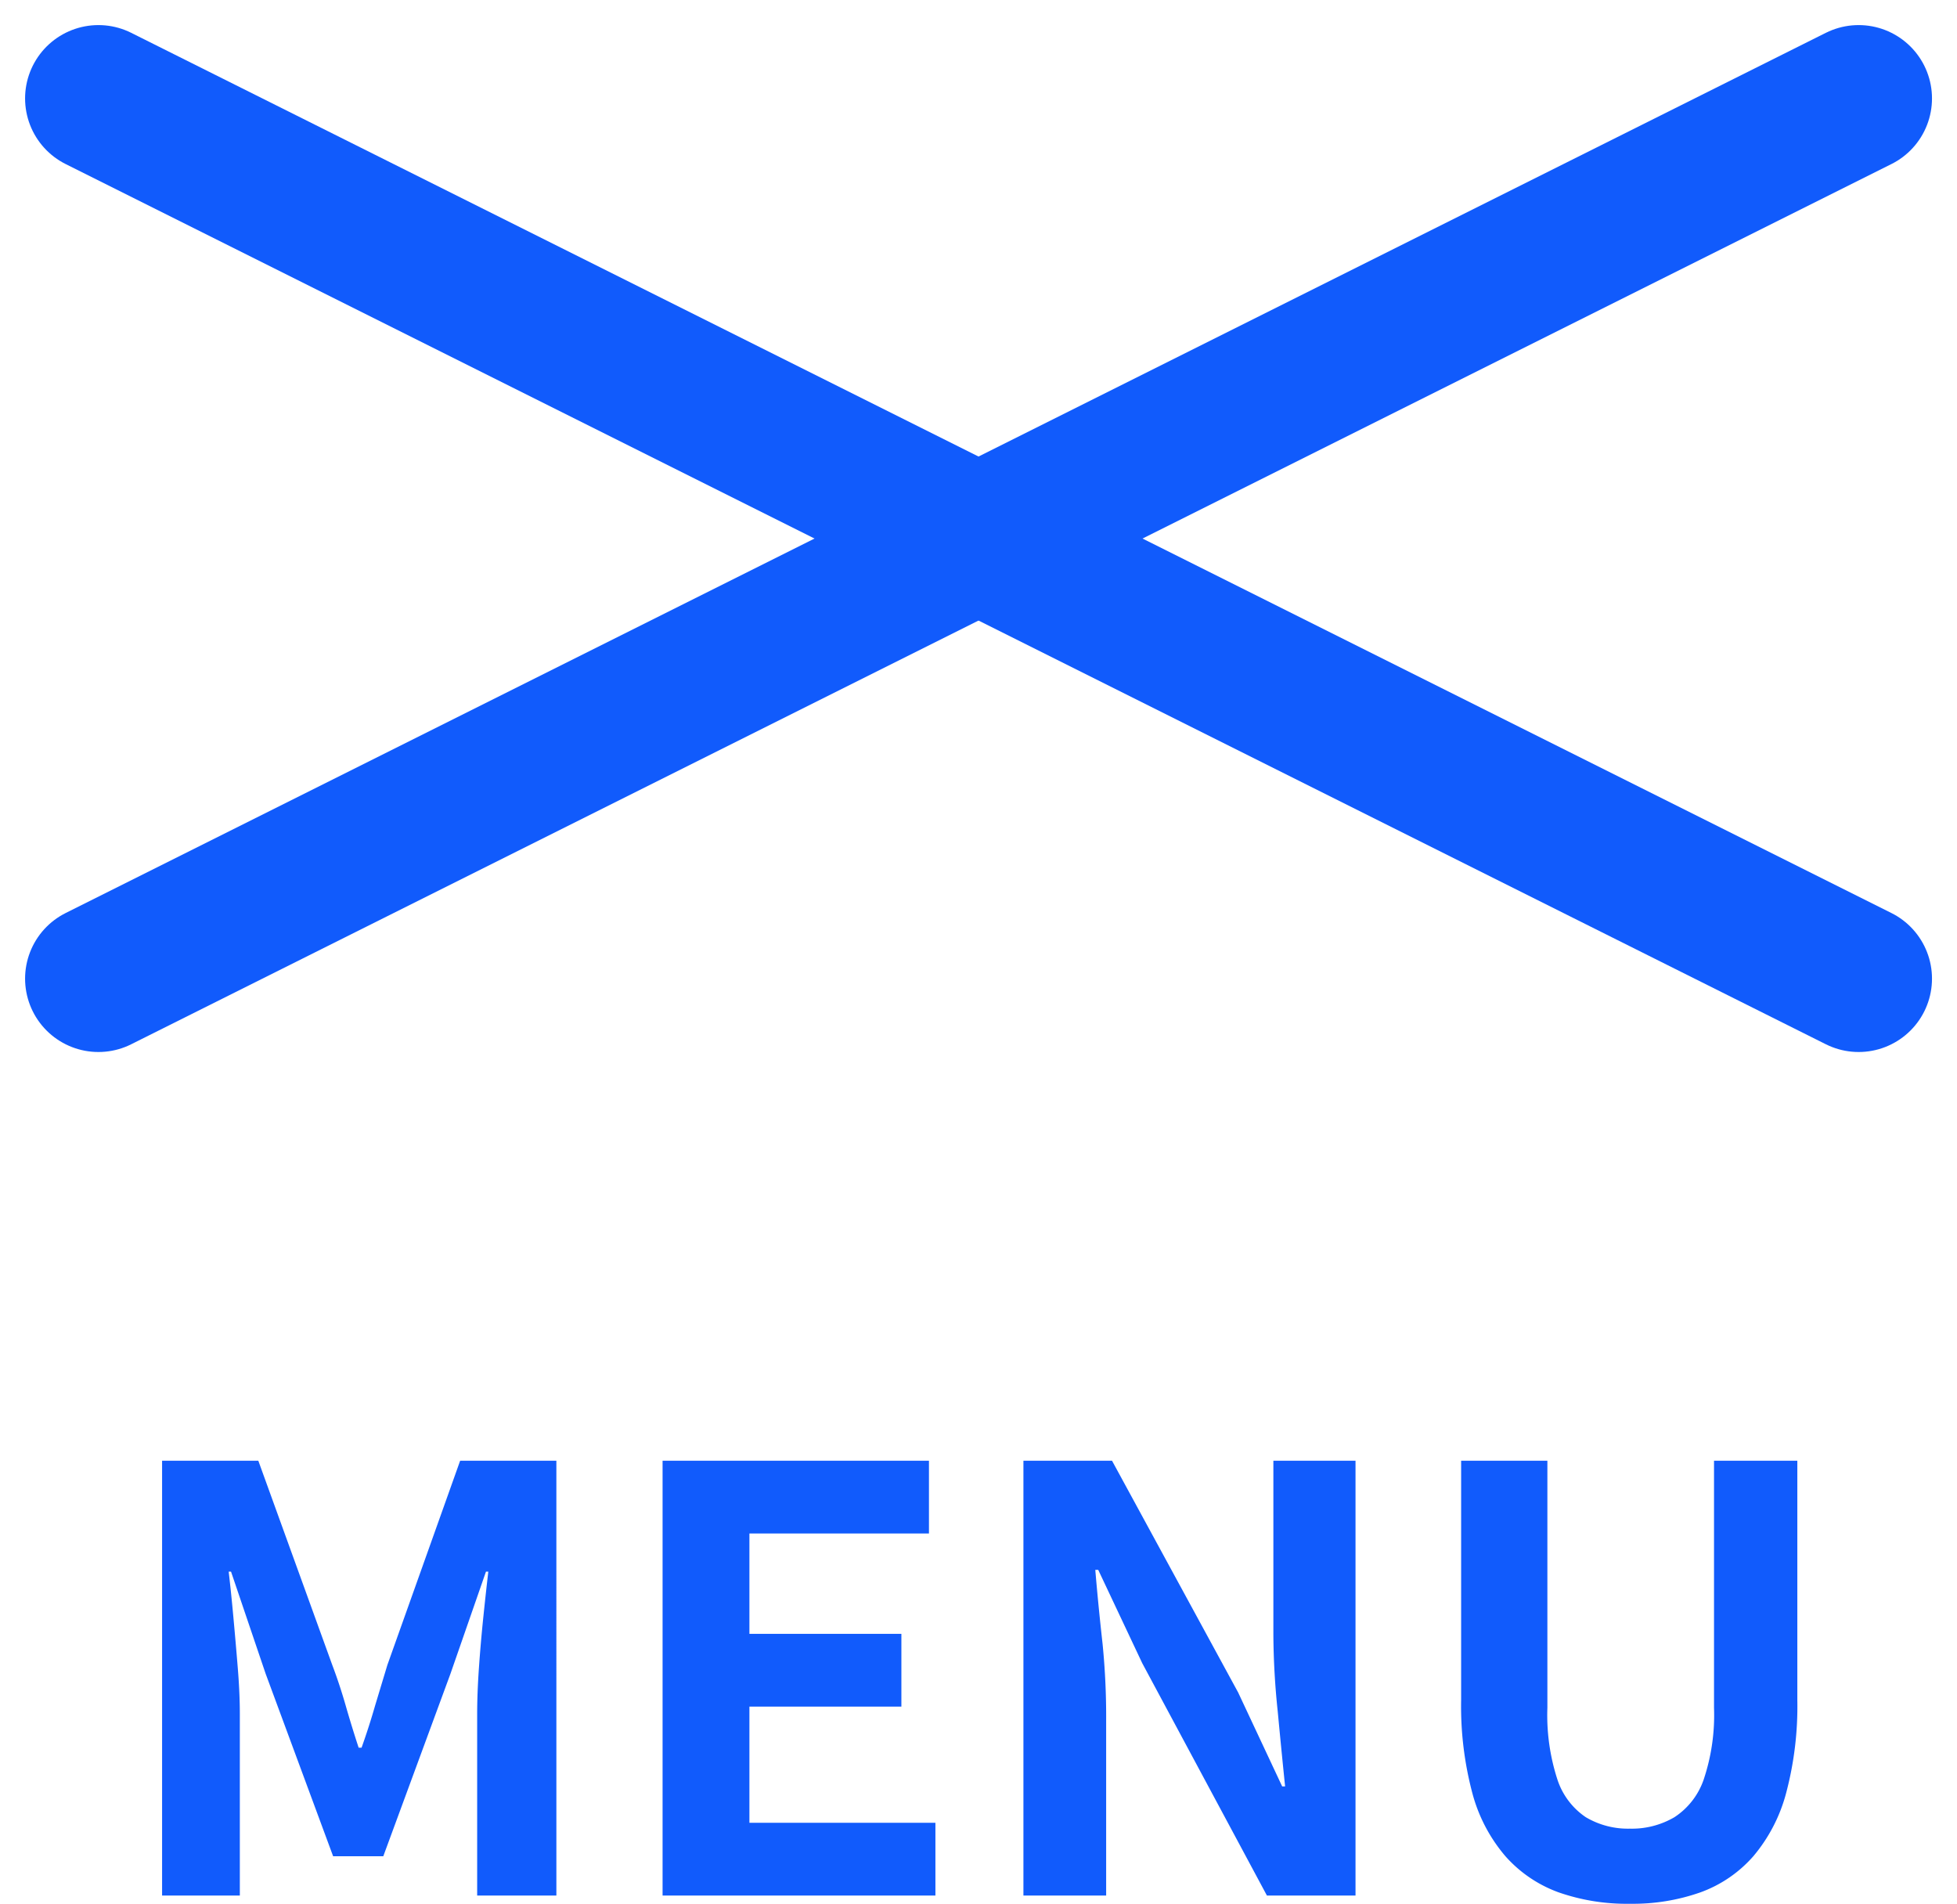 <svg xmlns="http://www.w3.org/2000/svg" width="26.683" height="25.954" viewBox="0 0 26.683 25.954">
  <g id="グループ_3028" data-name="グループ 3028" transform="translate(-330.658 -19.158)">
    <g id="グループ_3027" data-name="グループ 3027" transform="translate(7.5 2)">
      <line id="線_40" data-name="線 40" y1="12" x2="24" transform="translate(324.5 18.5)" fill="none" stroke="#115bfc" stroke-linecap="round" stroke-width="2"/>
      <line id="線_38" data-name="線 38" x2="24" y2="12" transform="translate(324.5 18.5)" fill="none" stroke="#115bfc" stroke-linecap="round" stroke-width="2"/>
    </g>
    <path id="Label" d="M-11.132,0V-5.928H-9.82l1.008,2.784q.1.264.184.556t.176.572h.04q.1-.28.184-.572l.168-.556.992-2.784h1.312V0h-1.08V-2.472q0-.288.024-.632t.06-.692q.036-.348.068-.62h-.032L-7.2-3.024-8.116-.536H-8.8l-.92-2.488-.472-1.392h-.032q.032.272.064.62t.06.692q.028.344.028.632V0Zm6.824,0V-5.928H-.676v.992H-3.124v1.368h2.072v.992H-3.124V-.992H-.588V0ZM.612,0V-5.928H1.82l1.72,3.16.6,1.28h.04q-.048-.464-.1-1.016A10.475,10.475,0,0,1,4.02-3.56V-5.928H5.14V0H3.932l-1.7-3.168-.6-1.272h-.04q.04.48.1,1.016A10.084,10.084,0,0,1,1.74-2.376V0ZM8.884.112a2.818,2.818,0,0,1-.976-.156,1.78,1.78,0,0,1-.724-.492A2.181,2.181,0,0,1,6.732-1.4,4.608,4.608,0,0,1,6.58-2.664V-5.928H7.756V-2.56a2.837,2.837,0,0,0,.136.976.99.99,0,0,0,.388.516,1.125,1.125,0,0,0,.6.156,1.146,1.146,0,0,0,.608-.156,1,1,0,0,0,.4-.516,2.762,2.762,0,0,0,.14-.976V-5.928h1.136v3.264A4.608,4.608,0,0,1,11.012-1.4a2.211,2.211,0,0,1-.448.864,1.749,1.749,0,0,1-.72.492A2.767,2.767,0,0,1,8.884.112Z" transform="translate(344 45)" fill="#115bfc"/>
  </g>
</svg>
